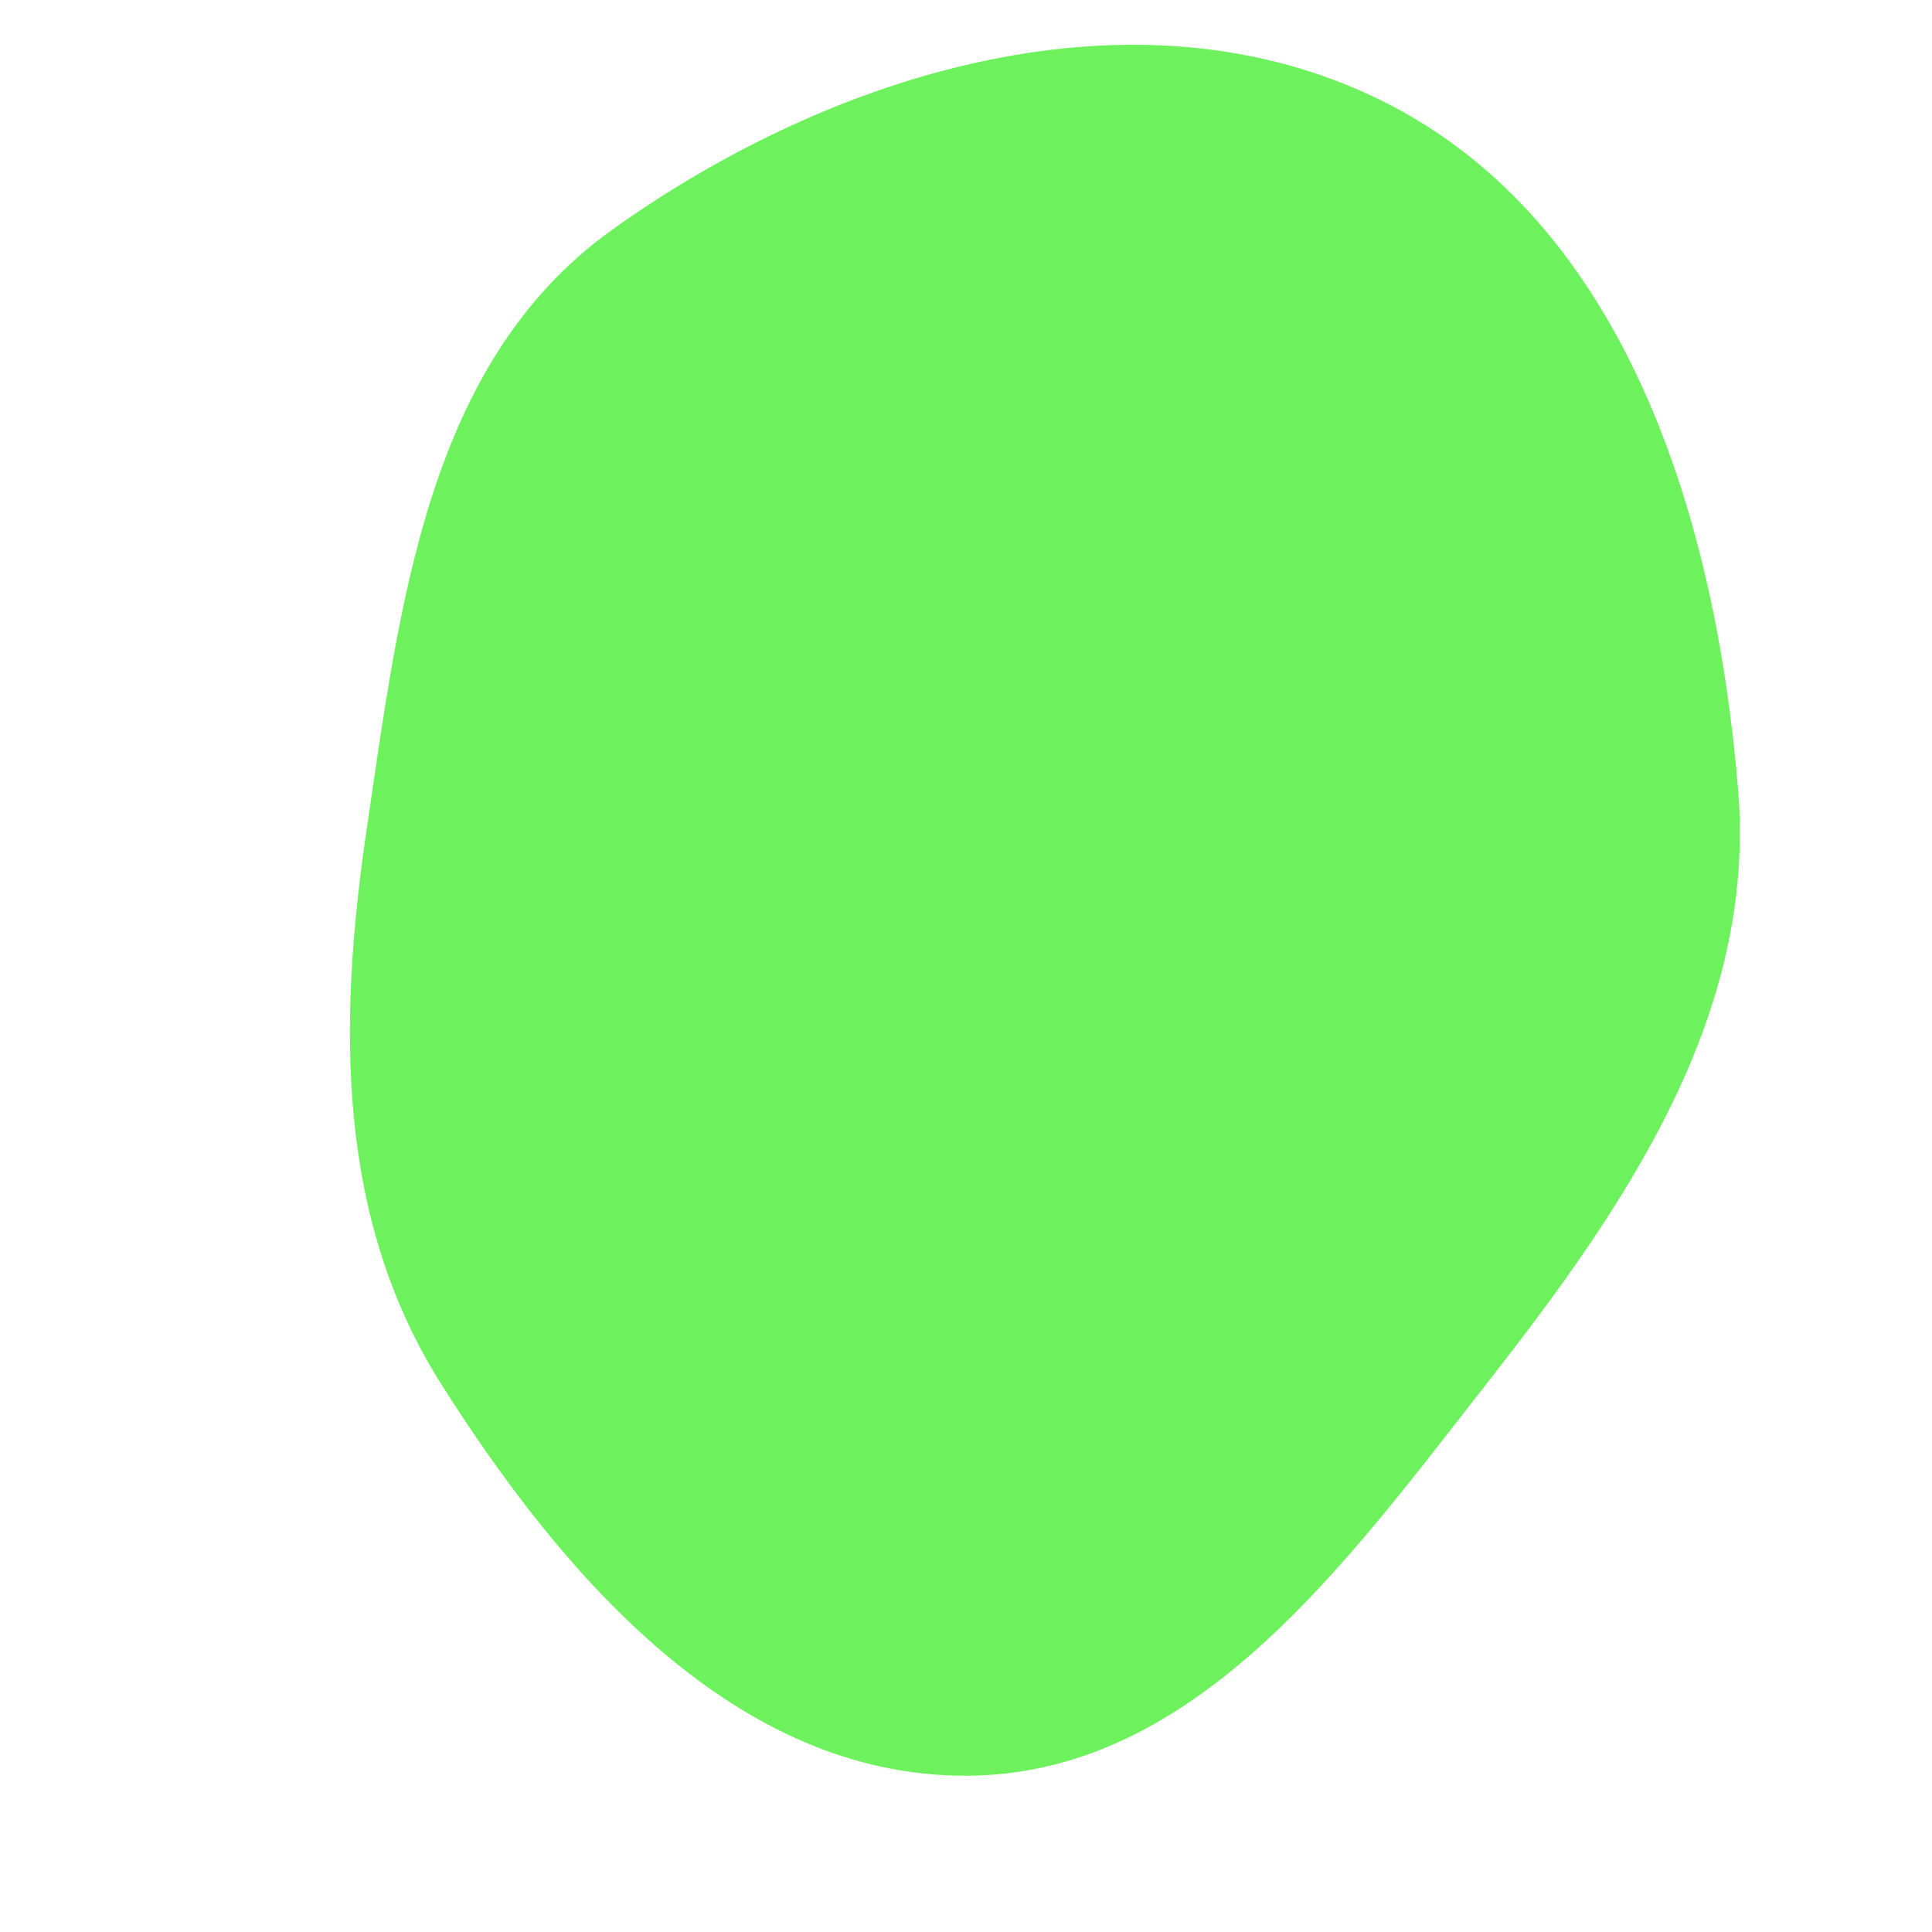 <svg width="256" height="256" viewBox="0 0 256 256" xmlns="http://www.w3.org/2000/svg">
    <path stroke="none" stroke-width="0" fill="#6df25e" d="M128,235.295C158.373,235.23,178.417,207.054,197.144,183.14C215.568,159.613,232.756,134.431,230.308,104.649C227.358,68.753,215.448,29.418,183.192,13.393C150.663,-2.767,110.566,9.336,81.044,30.496C56.6,48.017,52.978,80.122,48.588,109.875C44.79,135.627,44.558,161.445,58.483,183.438C74.754,209.136,97.585,235.361,128,235.295"/>
</svg>